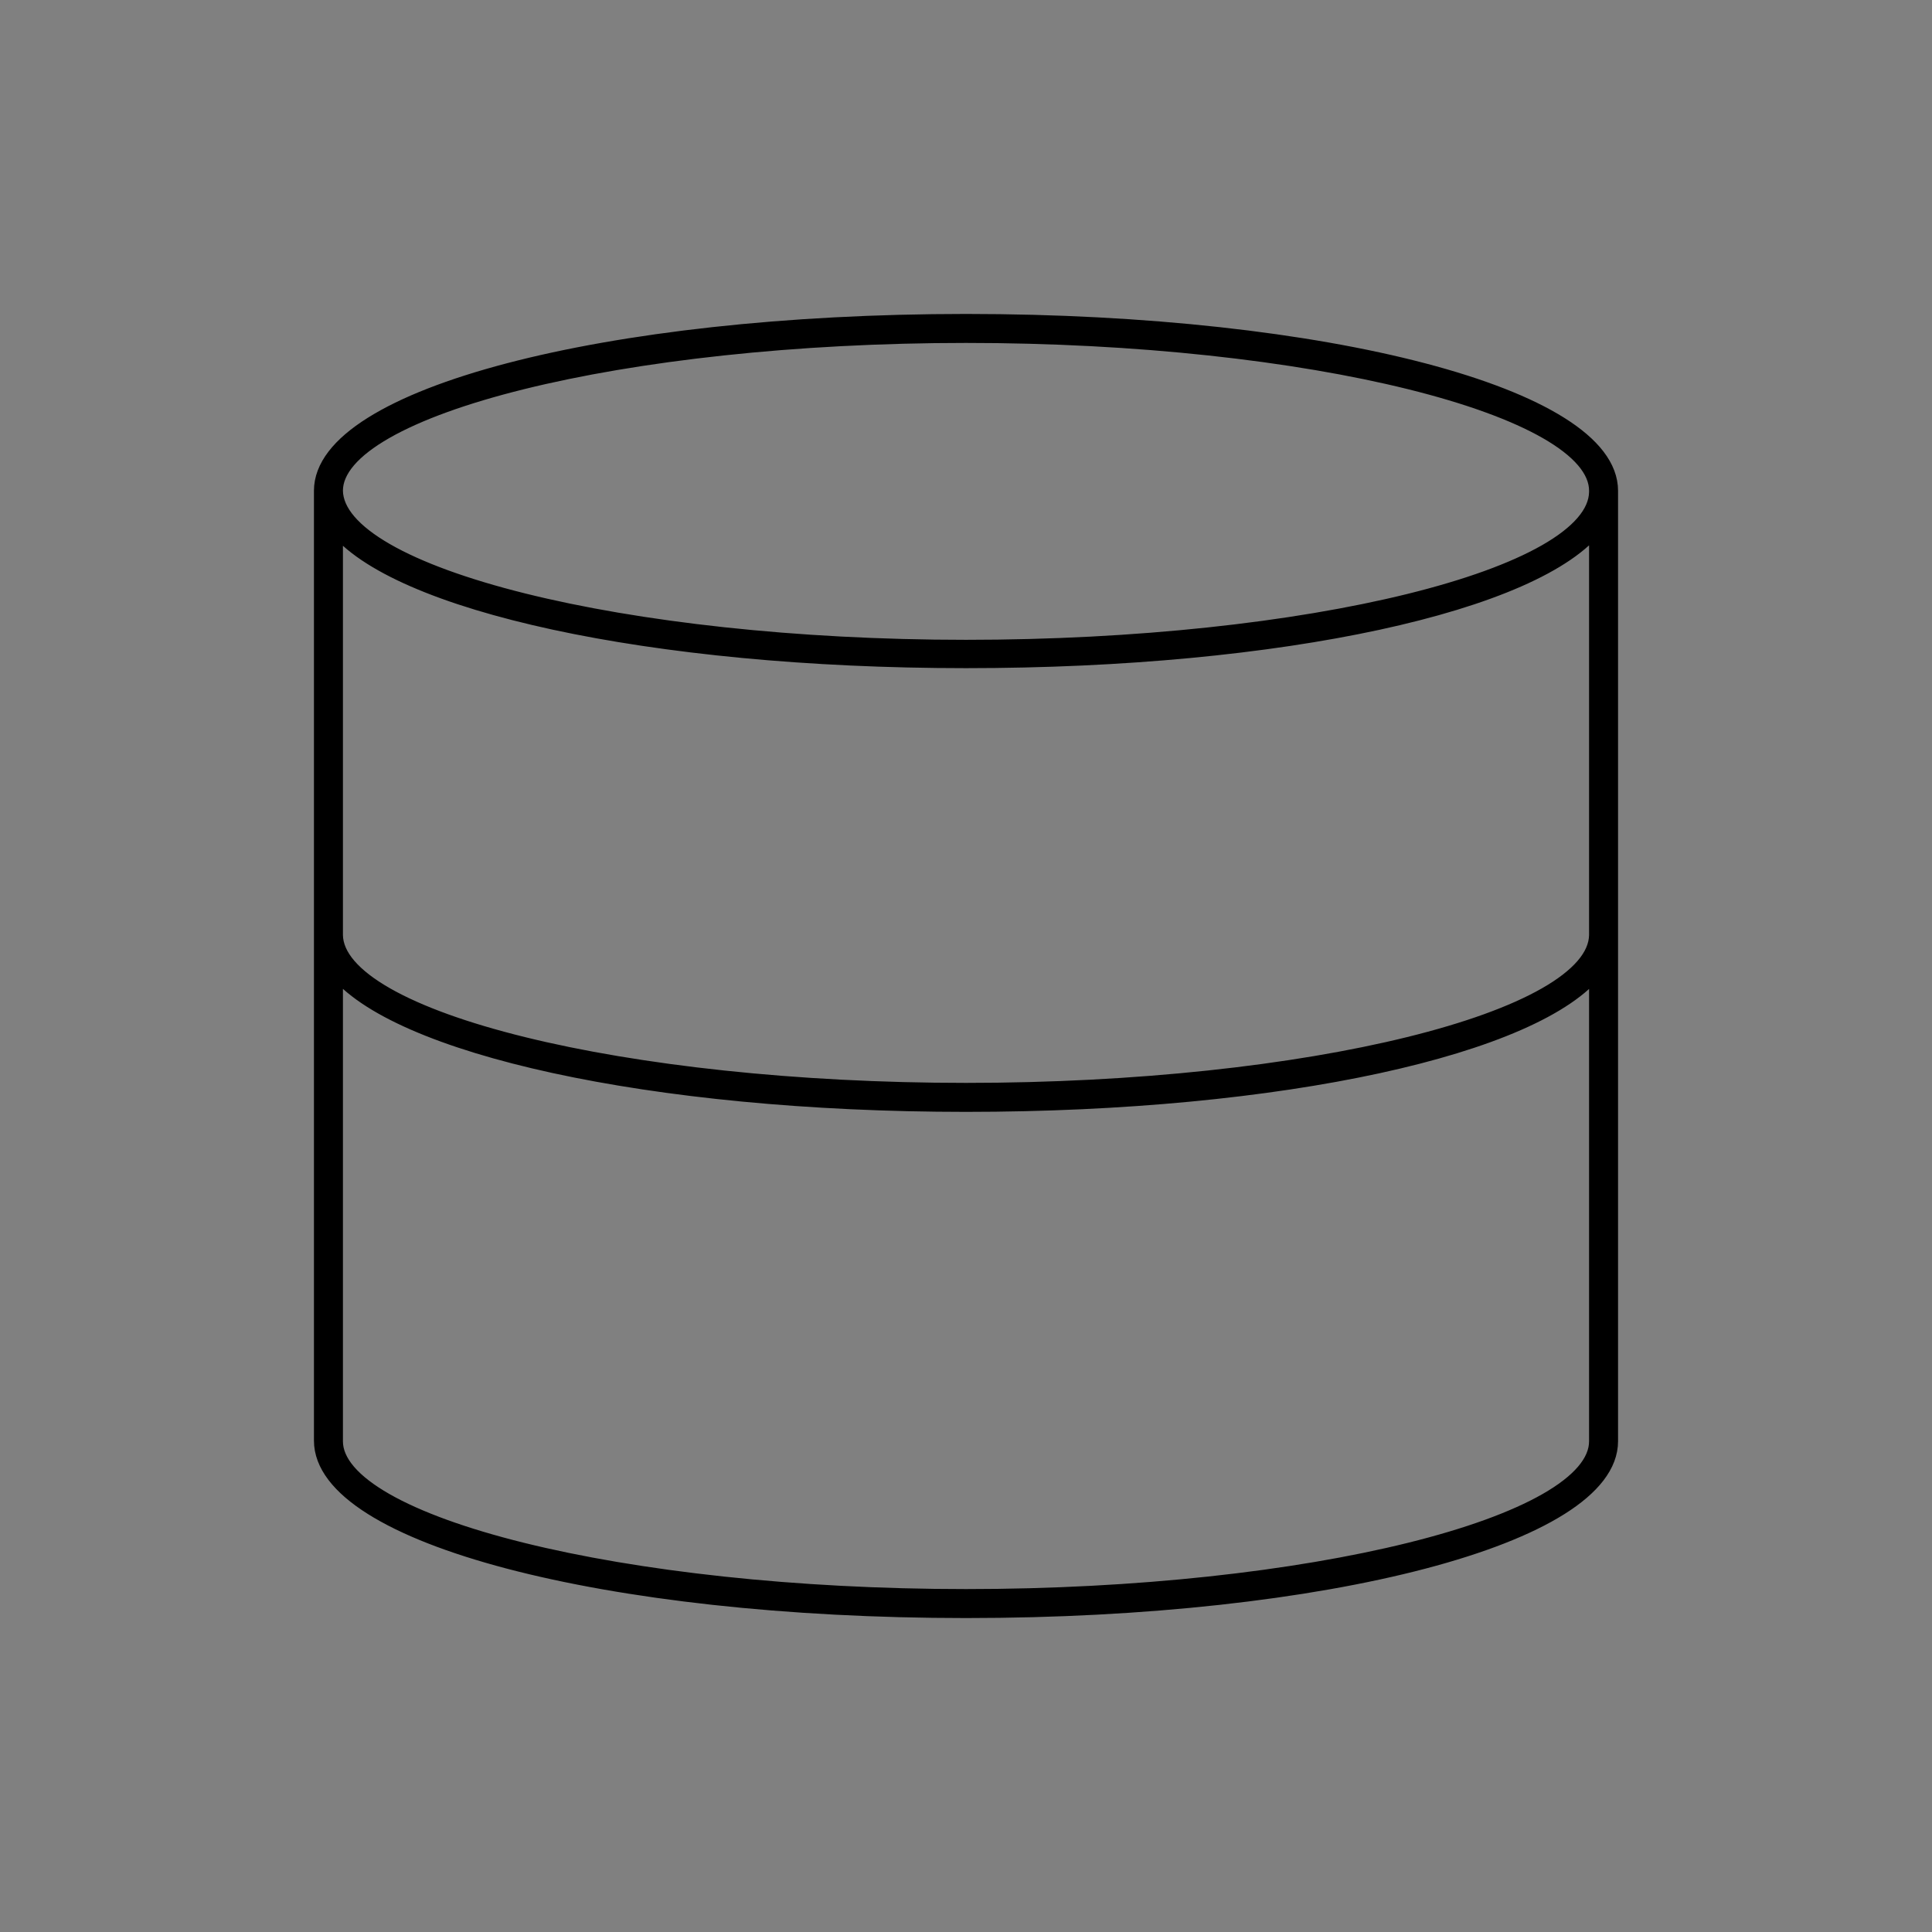 <svg id="Layer_1" data-name="Layer 1" xmlns="http://www.w3.org/2000/svg" viewBox="0 0 120 120"><rect x="0" y="0" width="120" height="120" fill="#808080" stroke="none"/><defs><style>.cls-1{fill:#eee;stroke:#000;stroke-miterlimit:10;}</style></defs><title>ICON_</title><path class="cls-1" d="M99.2,55.92v2.16c-.08,5.28-18,9.68-39.2,9.68s-39.12-4.4-39.2-9.68V32.64C24.48,37.44,40.4,41,60,41s35.52-3.52,39.2-8.4Zm0,31.44v2.16c0,5.2-17.92,9.68-39.2,9.68s-39.2-4.48-39.2-9.68V60.16c3.68,4.8,19.6,8.4,39.2,8.4S95.52,65,99.2,60.16ZM20.8,30.48c0-5.2,17.92-9.68,39.2-9.68s39.2,4.48,39.2,9.68v.08c-.08,5.28-18,9.68-39.2,9.68s-39.12-4.48-39.2-9.76Zm79.2,0C100,24.64,82.4,20,60,20S20,24.64,20,30.48v59C20,95.36,37.6,100,60,100s40-4.64,40-10.48v-59Z"/></svg>